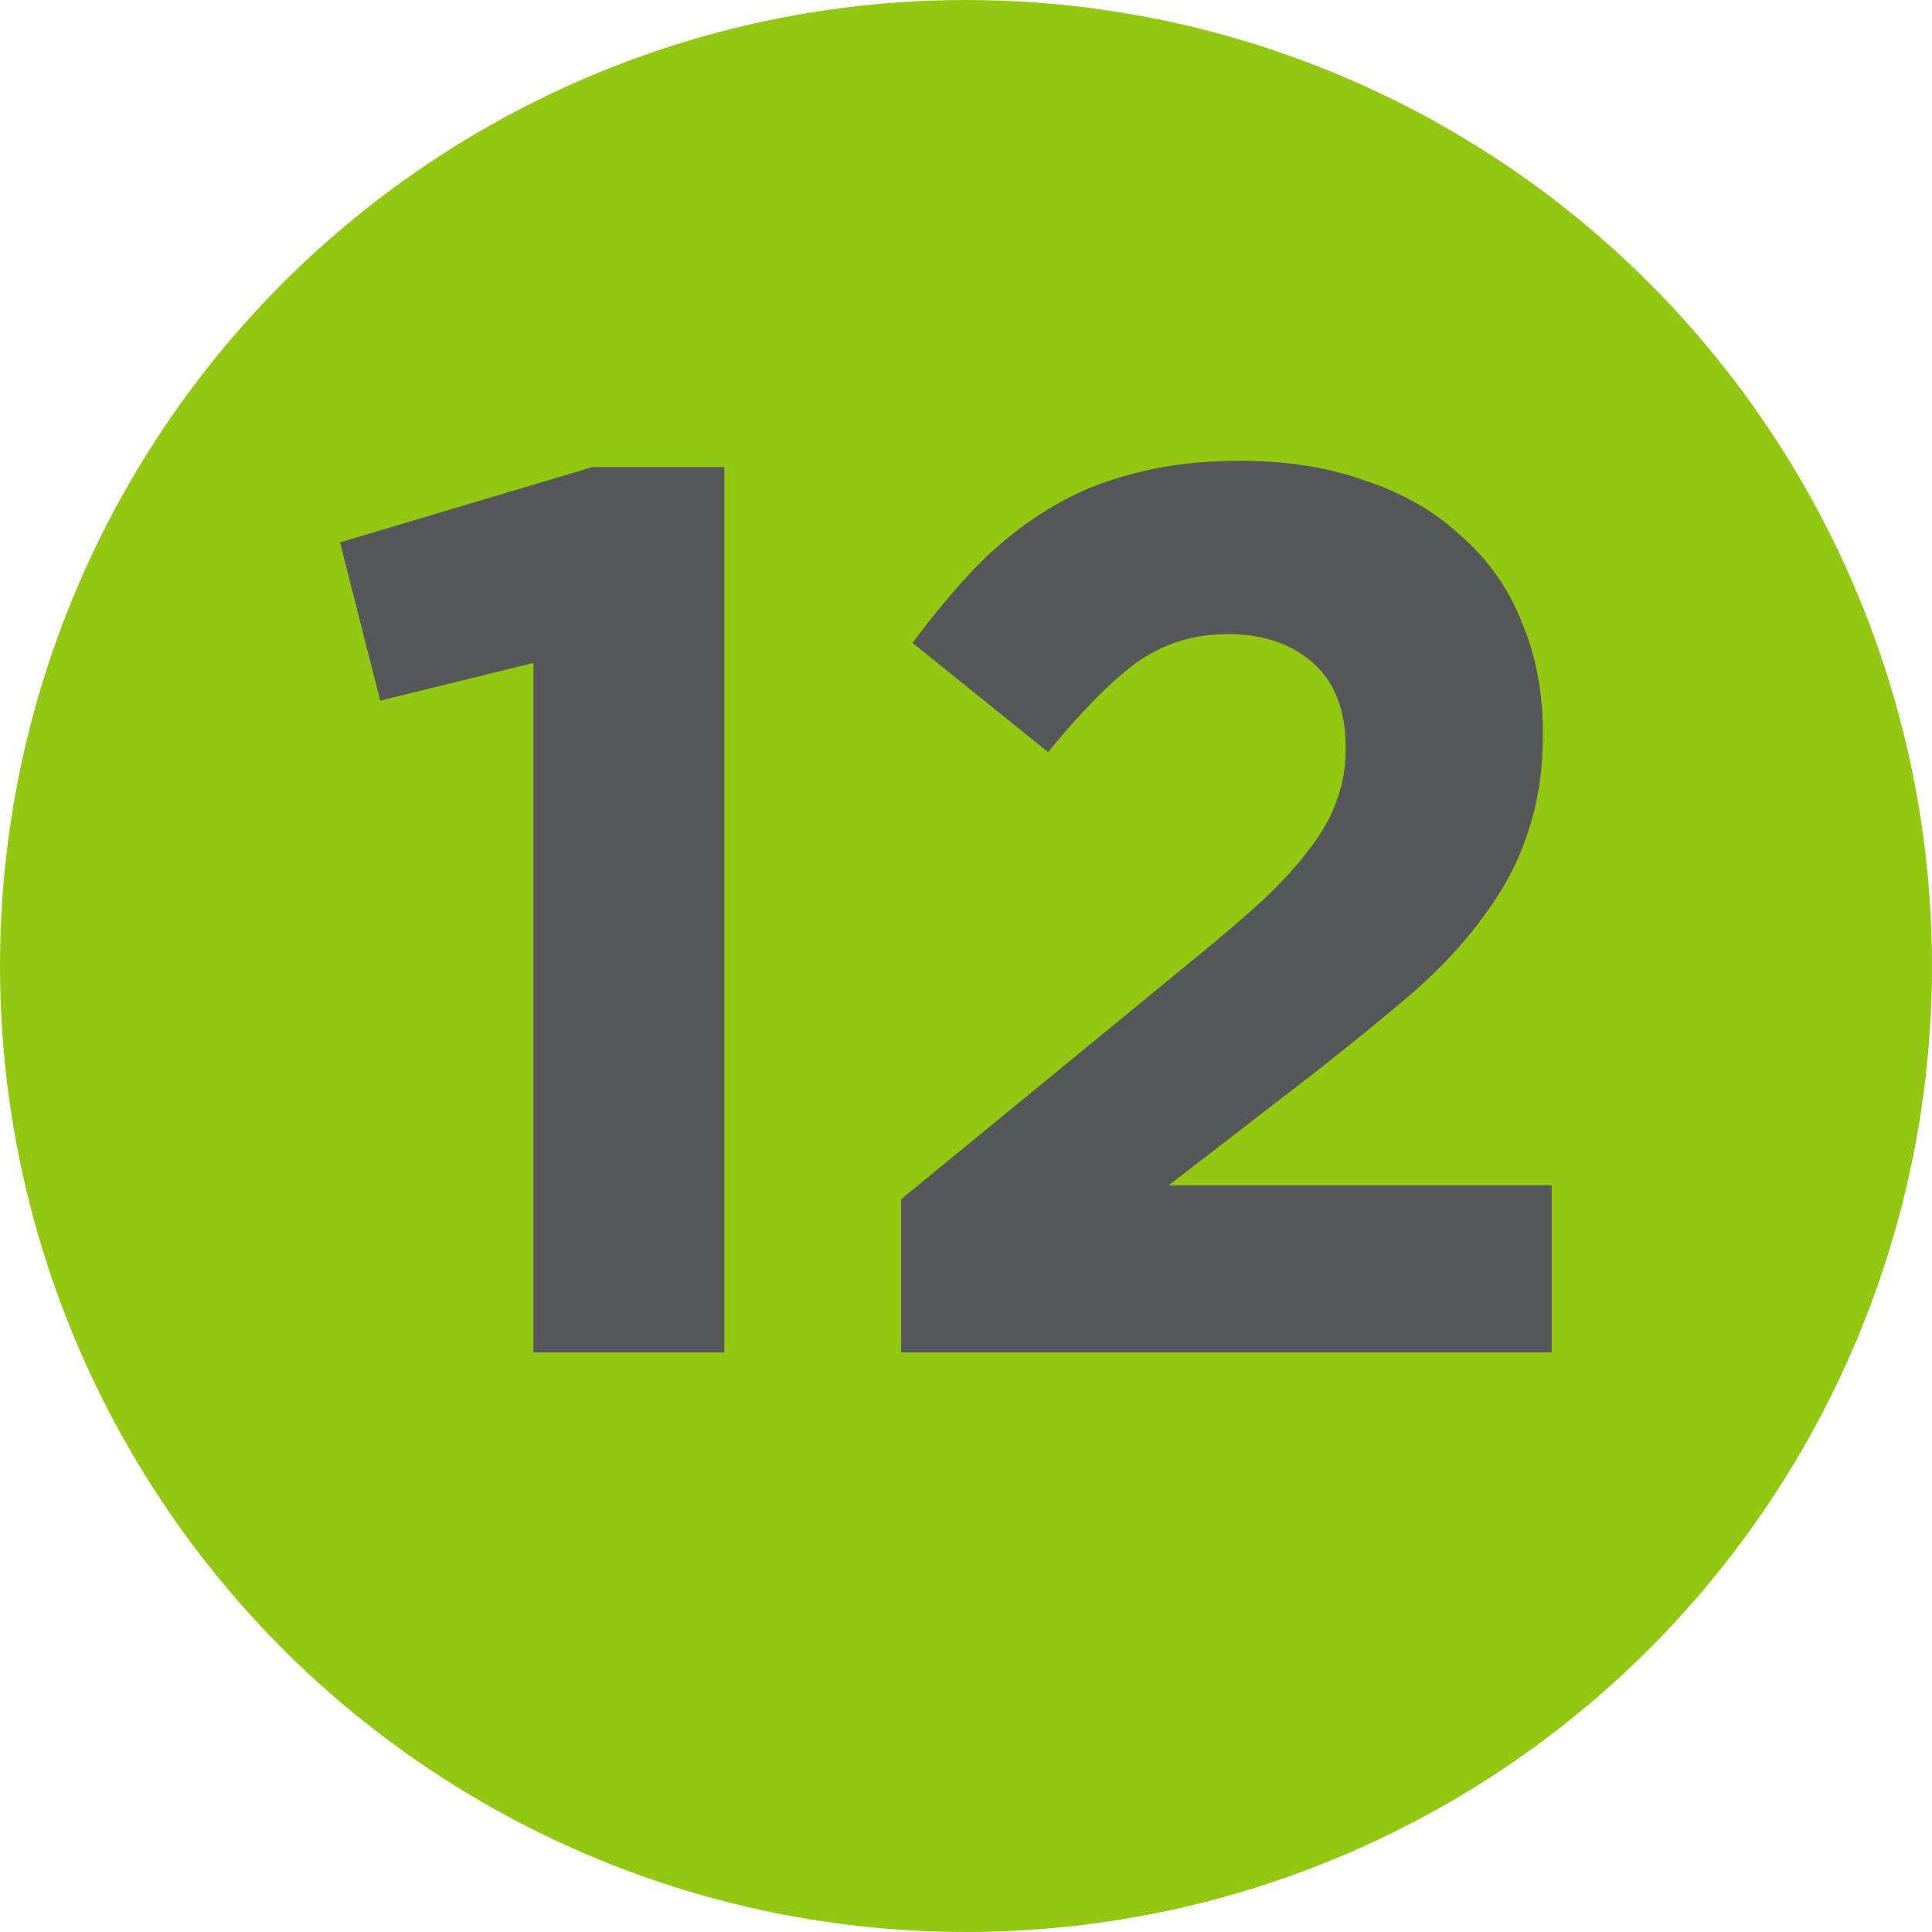 <svg width="20" height="20" viewBox="0 0 20 20" fill="none" xmlns="http://www.w3.org/2000/svg">
<circle cx="10" cy="10" r="10" fill="#92C712"/>
<path d="M3.52 5.615L6.133 4.835H7.498V14H5.522V6.863L3.936 7.253L3.52 5.615ZM12.709 6.564C12.354 6.564 12.038 6.664 11.76 6.863C11.492 7.062 11.188 7.37 10.85 7.786L9.446 6.655C9.672 6.352 9.897 6.083 10.122 5.849C10.356 5.615 10.603 5.42 10.863 5.264C11.132 5.099 11.427 4.978 11.747 4.9C12.068 4.813 12.432 4.77 12.839 4.77C13.325 4.77 13.758 4.839 14.139 4.978C14.529 5.108 14.859 5.299 15.127 5.55C15.405 5.793 15.613 6.087 15.751 6.434C15.899 6.781 15.972 7.166 15.972 7.591C15.972 7.972 15.92 8.315 15.816 8.618C15.721 8.913 15.574 9.194 15.374 9.463C15.184 9.732 14.937 10 14.633 10.269C14.33 10.529 13.979 10.815 13.58 11.127L12.098 12.271H16.063V14H9.329V12.414L12.358 9.931C12.644 9.697 12.887 9.489 13.086 9.307C13.286 9.116 13.446 8.939 13.567 8.774C13.697 8.601 13.788 8.436 13.84 8.28C13.901 8.115 13.931 7.938 13.931 7.747C13.931 7.357 13.819 7.062 13.593 6.863C13.368 6.664 13.073 6.564 12.709 6.564Z" fill="#555759"/>
</svg>
